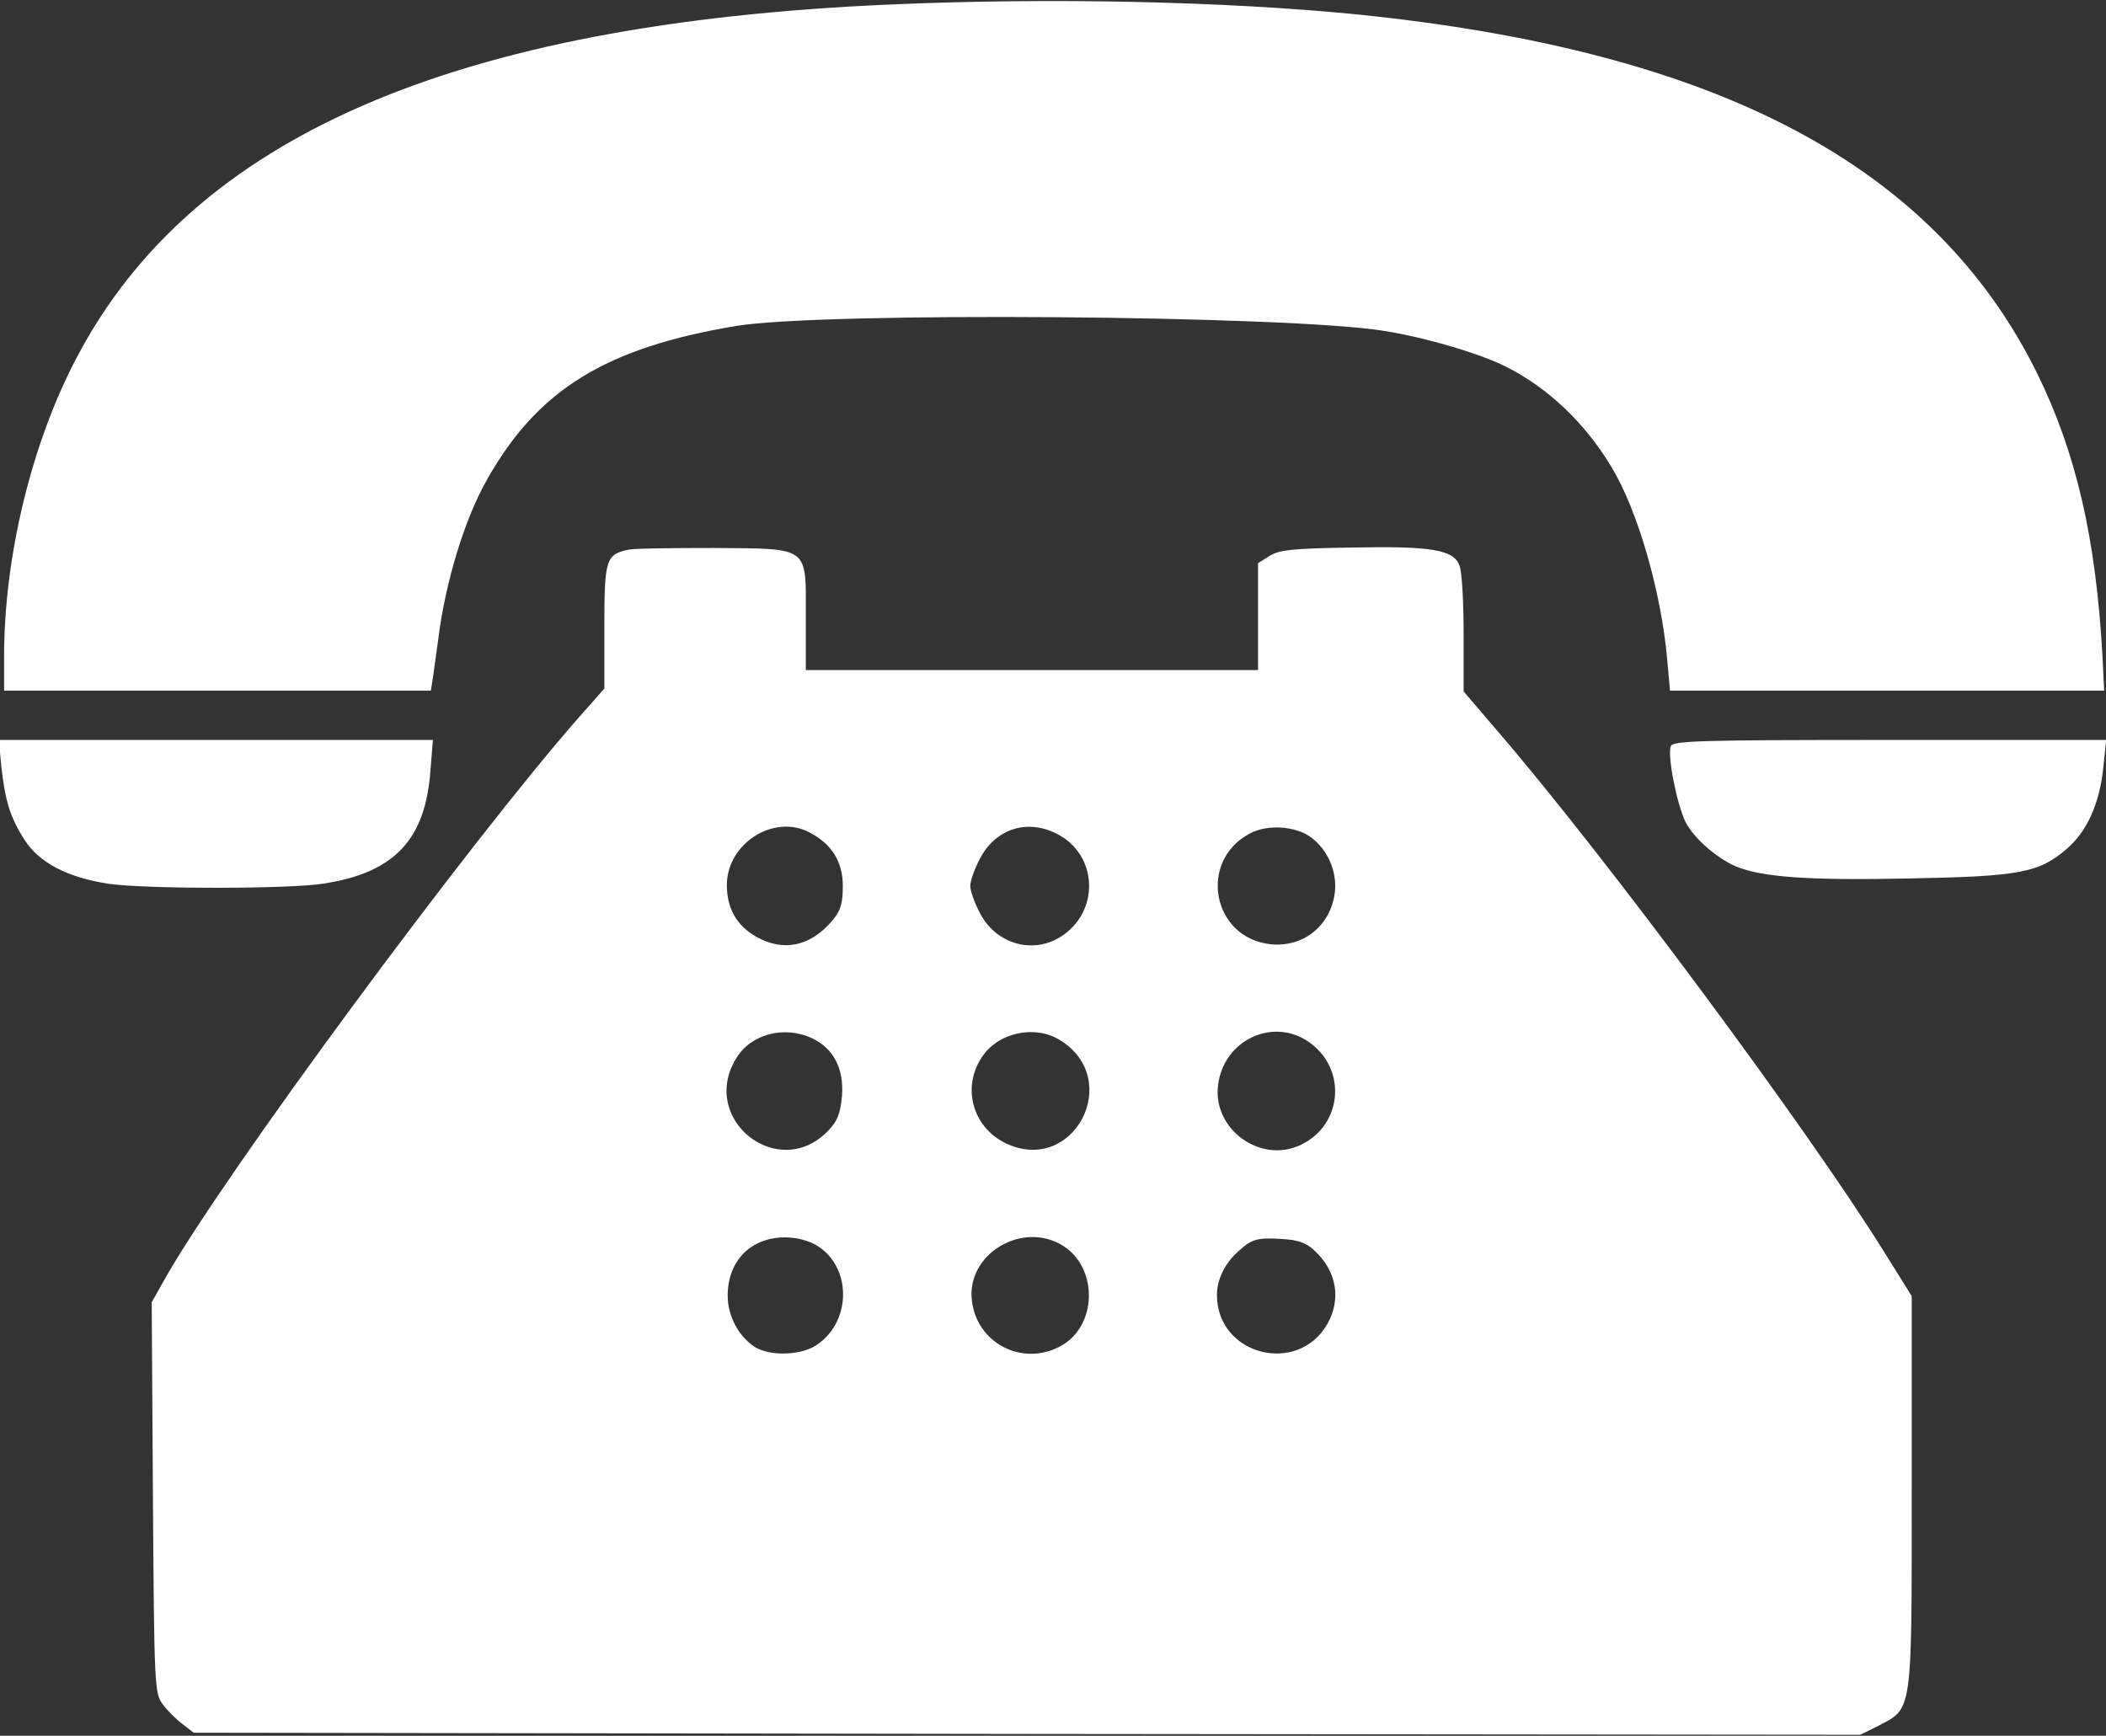 <?xml version="1.0" encoding="UTF-8"?> <svg xmlns="http://www.w3.org/2000/svg" width="683" height="563" viewBox="0 0 683 563" fill="none"><rect x="0" y="0" width="683" height="563" fill="#333333" stroke="none"/><path d="M288.533 1.467C147.2 7.6 62.533 44.4 24.933 115.867C10.266 143.6 1.333 180.533 1.333 212.8V224H70.533H139.733L140.533 218.933C140.933 216.267 141.6 210.933 142.133 207.333C144.4 188.8 150.8 168 158 155.467C174.4 126.4 196.4 112.8 238.666 105.733C266.4 101.067 418 102.267 448.933 107.333C462.4 109.467 480.4 114.8 488.666 119.067C502.133 125.867 514.133 137.333 522.533 151.333C531.066 165.333 538.666 191.6 540.666 213.6L541.6 224H612H682.4L681.866 212.933C679.733 174.533 673.333 146.8 660.533 120.8C627.066 53.467 556.933 16.533 440 4.667C396.933 0.4 340.266 -0.8 288.533 1.467Z" fill="white"></path><path d="M203.999 178.266C196.533 179.733 195.999 181.333 195.999 203.2V223.333L187.866 232.533C151.999 273.333 72.266 381.466 53.466 414.8L49.199 422.4L49.599 485.733C49.999 547.333 50.133 549.2 52.799 552.8C54.266 554.8 57.199 557.733 59.199 559.2L62.799 562L333.066 562.4L603.333 562.667L609.199 559.733C620.266 554 619.999 556.133 619.999 483.866V420.4L610.933 405.866C586.266 366.266 520.666 277.733 485.733 237.2L474.666 224.266V205.6C474.666 195.333 474.133 185.333 473.333 183.466C471.466 178.266 464.266 177.066 437.999 177.6C418.933 177.866 414.666 178.4 411.599 180.4L407.999 182.666V200V217.333H334.666H261.333V200.266C261.333 176.933 262.933 178 231.466 177.733C218.266 177.733 205.866 177.866 203.999 178.266ZM262.533 270C269.733 273.733 273.333 279.466 273.333 287.333C273.333 293.066 272.666 295.333 269.866 298.666C262.799 306.933 254.133 308.8 245.333 303.866C238.933 300.266 235.733 294.666 235.733 287.066C235.733 273.6 250.933 263.866 262.533 270ZM342.666 270.4C356.266 277.2 356.799 296 343.733 304C334.533 309.6 322.799 306 317.733 296C315.999 292.8 314.666 288.8 314.666 287.333C314.666 285.866 315.999 281.866 317.733 278.666C322.666 268.933 332.933 265.466 342.666 270.4ZM425.199 271.6C430.533 275.6 433.599 282.4 432.933 289.2C431.733 300 422.933 307.333 412.133 306.266C393.066 304.266 388.399 279.2 405.466 270.266C411.066 267.333 420.133 267.866 425.199 271.6ZM263.466 336.8C270.399 340.133 273.733 346.666 273.066 355.466C272.533 361.2 271.599 363.6 268.666 366.666C252.533 383.6 226.533 363.066 238.799 343.2C243.599 335.333 254.399 332.533 263.466 336.8ZM343.733 337.333C364.533 350.133 348.133 381.333 326.133 370.8C315.466 365.6 311.866 352.8 318.399 342.933C323.599 334.933 335.466 332.266 343.733 337.333ZM424.133 337.733C436.933 346.266 435.599 364.8 421.866 371.333C408.666 377.6 393.066 366.133 395.066 351.733C396.933 337.466 412.533 330 424.133 337.733ZM264.933 404C276.133 410.8 276.266 428.266 265.199 436C260.133 439.733 249.599 440 244.666 436.8C239.466 433.333 235.999 426.8 235.999 420.266C235.999 408.933 243.466 401.333 254.666 401.333C258.266 401.333 262.399 402.4 264.933 404ZM344.666 404C356.399 411.333 355.866 430.533 343.599 436.8C331.333 443.2 316.799 435.6 315.199 421.866C313.333 406.8 331.466 395.866 344.666 404ZM426.133 405.466C433.466 412.133 435.066 421.2 430.533 429.333C420.933 446.266 394.666 439.6 394.666 420C394.666 415.066 397.199 409.733 401.599 405.866C405.999 401.866 407.733 401.333 415.733 401.866C420.799 402.133 423.599 403.066 426.133 405.466Z" fill="white"></path><path d="M0.4 248.266C1.6 259.466 3.2 264.933 7.866 272.266C12.666 279.866 22 284.666 35.333 286.666C47.733 288.4 94.4 288.4 105.333 286.533C128 282.933 138 272.266 139.6 249.866L140.4 240H70H-0.4L0.4 248.266Z" fill="white"></path><path d="M541.866 242C540.666 245.066 543.866 261.066 546.666 266.666C549.333 271.866 556.666 278.266 562.799 280.933C571.199 284.533 586.666 285.6 618.799 284.933C655.333 284.266 661.2 283.066 670.266 275.333C676.8 269.733 680.933 260.666 682.133 248.933L683.066 240H612.799C551.733 240 542.533 240.266 541.866 242Z" fill="white"></path></svg> 
